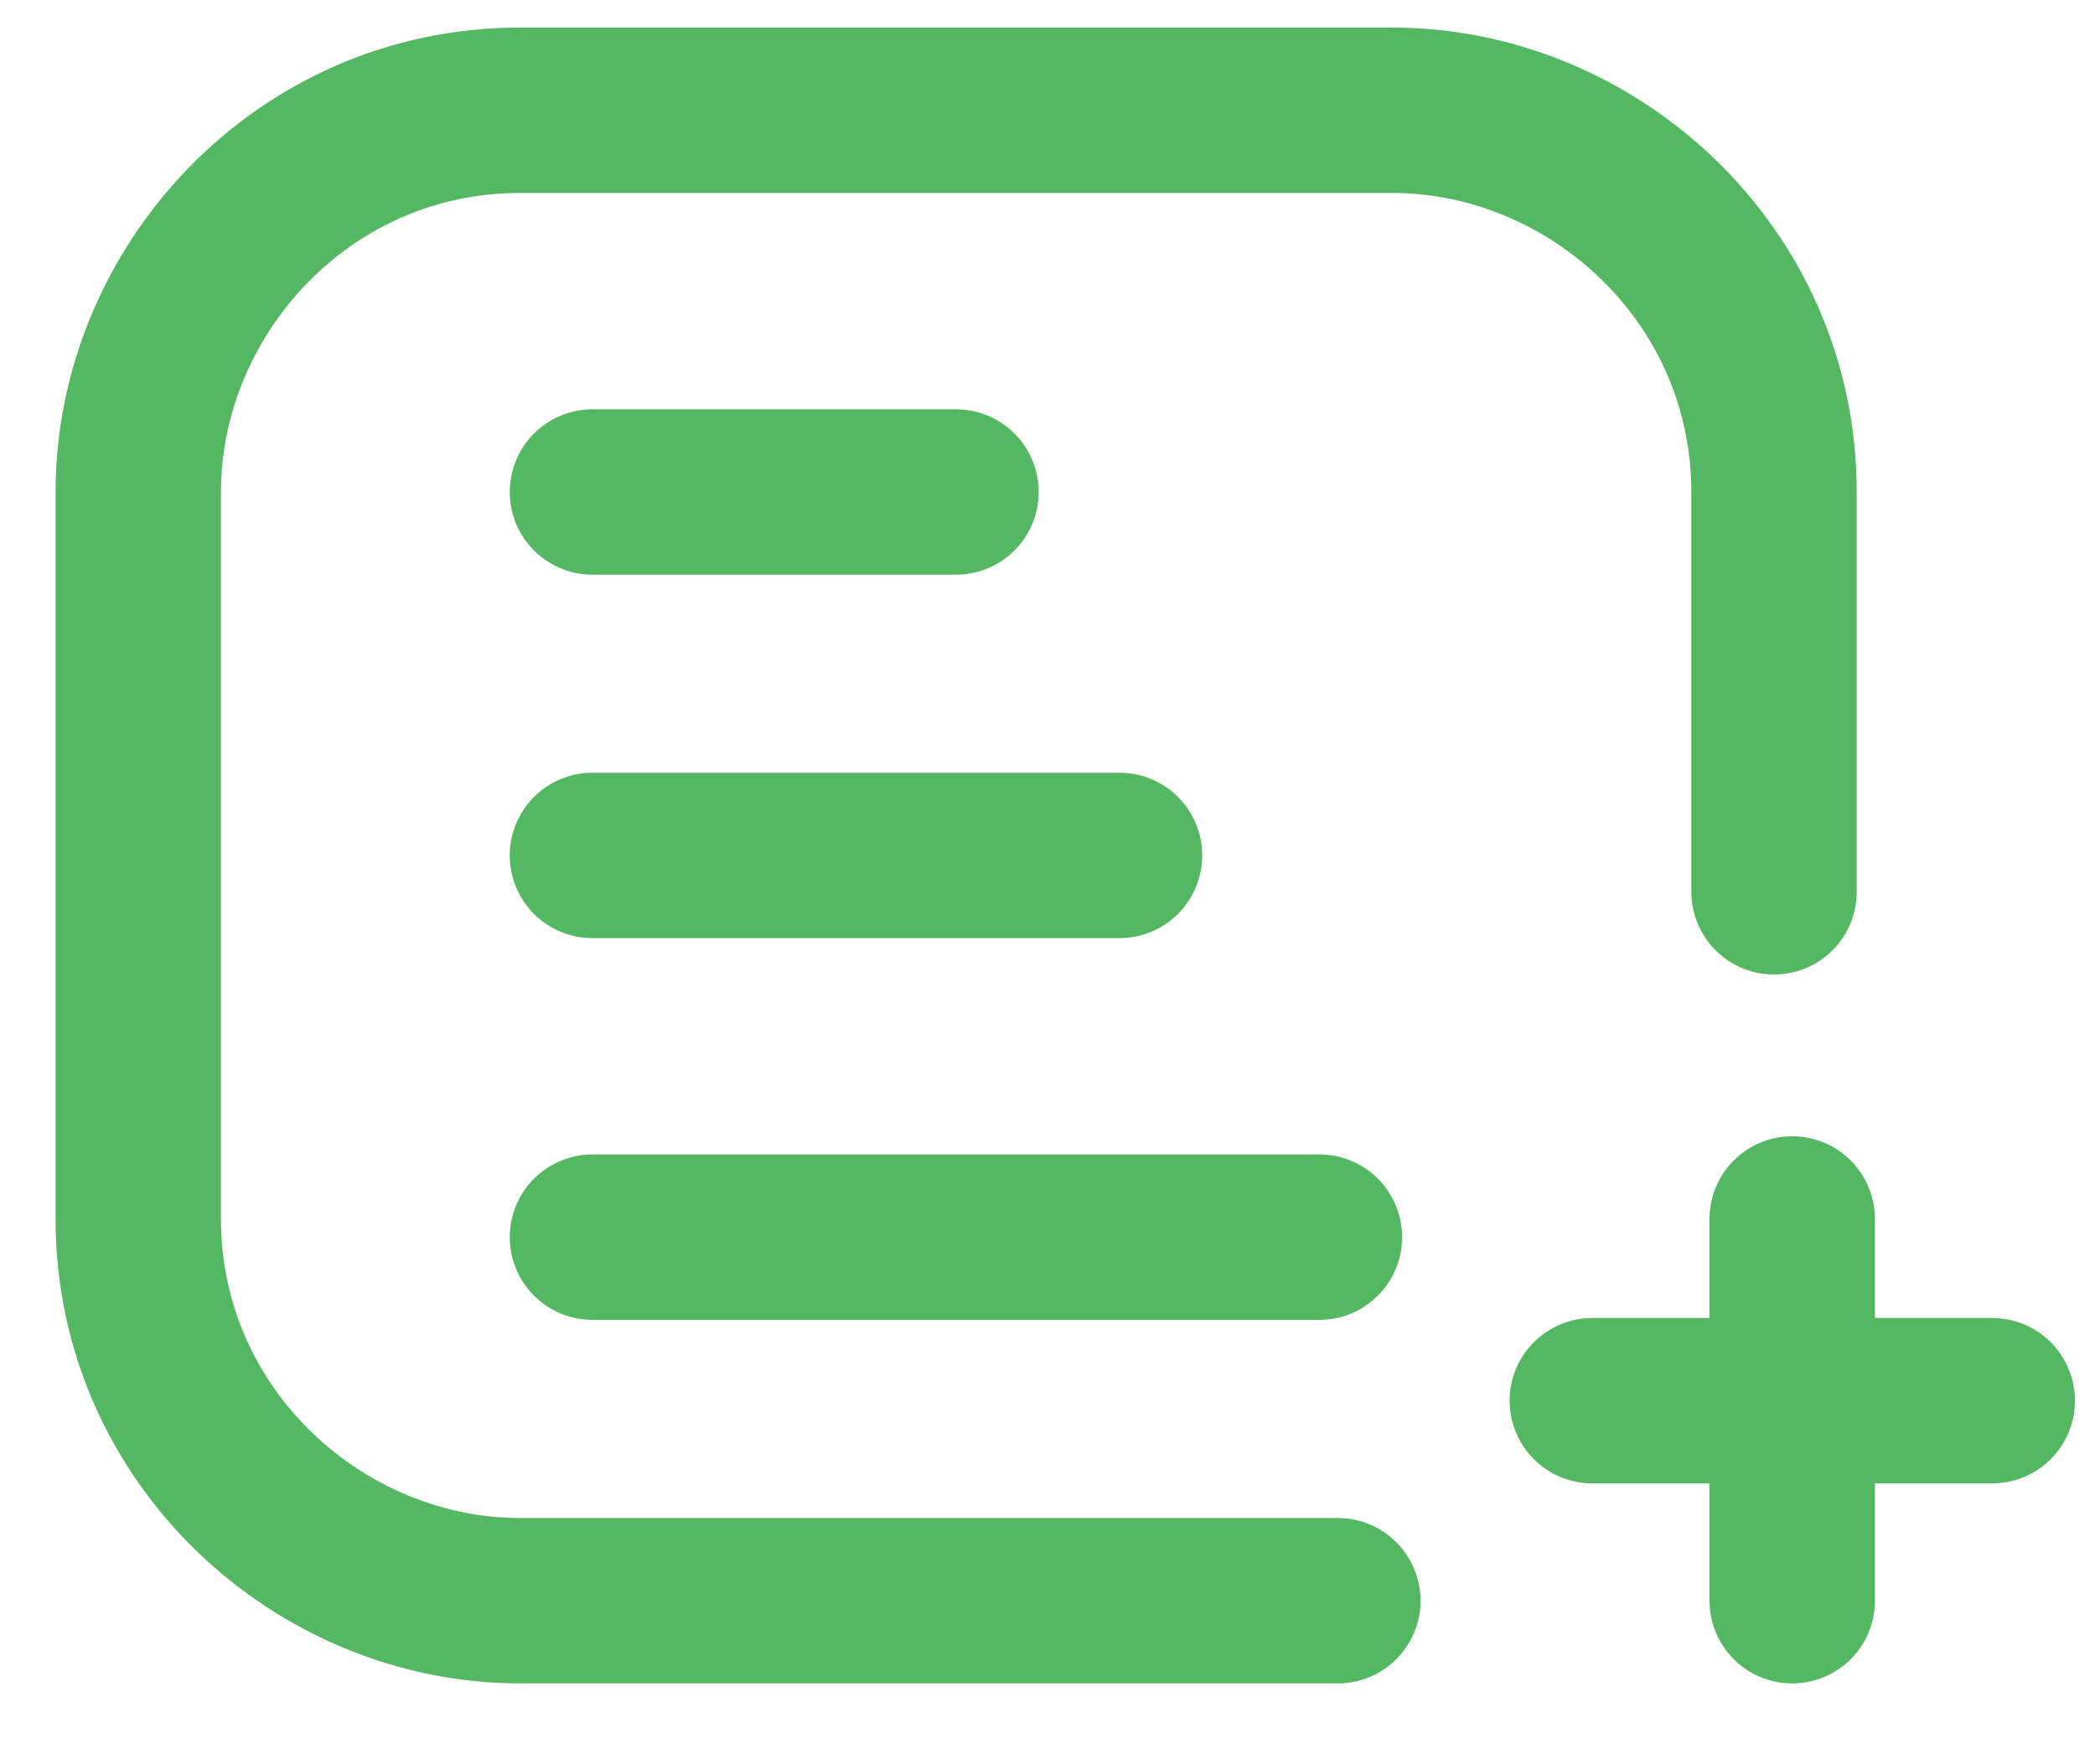<svg width="19" height="16" viewBox="0 0 19 16" fill="none" xmlns="http://www.w3.org/2000/svg">
  <path d="M5.373 7.758H10.153" stroke="#54B862" stroke-width="1.5" stroke-miterlimit="10" stroke-linecap="round" stroke-linejoin="round"/>
  <path d="M5.373 4.462H8.67" stroke="#54B862" stroke-width="1.5" stroke-miterlimit="10" stroke-linecap="round" stroke-linejoin="round"/>
  <path d="M5.373 11.22H11.966" stroke="#54B862" stroke-width="1.5" stroke-miterlimit="10" stroke-linecap="round" stroke-linejoin="round"/>
  <path d="M12.133 14.517H4.715C2.902 14.517 1.254 13.033 1.254 11.055V4.462C1.254 2.648 2.737 1 4.715 1H12.627C14.441 1 16.089 2.484 16.089 4.462V8.088" stroke="#54B862" stroke-width="1.5" stroke-miterlimit="10" stroke-linecap="round" stroke-linejoin="round"/>
  <path d="M16.254 11.055V14.517" stroke="#54B862" stroke-width="1.5" stroke-miterlimit="10" stroke-linecap="round" stroke-linejoin="round"/>
  <path d="M18.068 12.703H14.441" stroke="#54B862" stroke-width="1.5" stroke-miterlimit="10" stroke-linecap="round" stroke-linejoin="round"/>
</svg>

